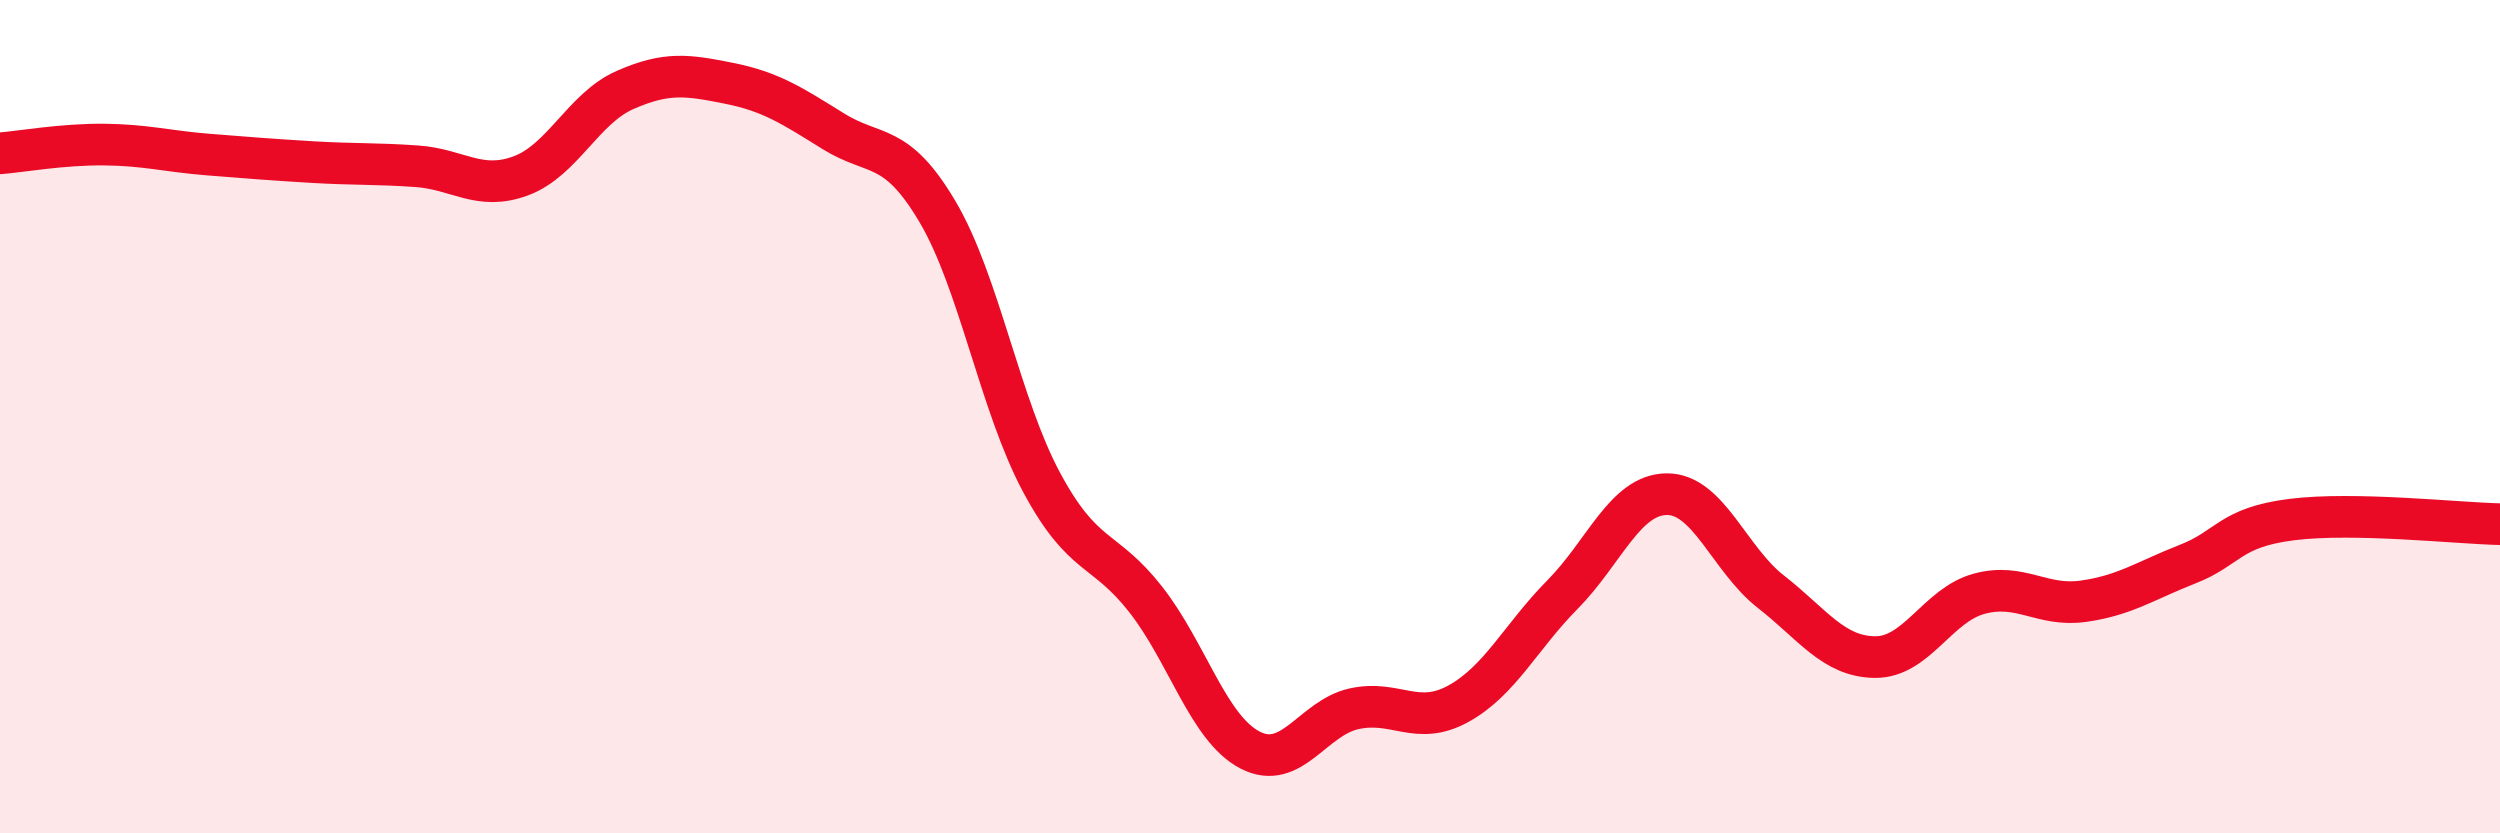 
    <svg width="60" height="20" viewBox="0 0 60 20" xmlns="http://www.w3.org/2000/svg">
      <path
        d="M 0,3.68 C 0.5,3.64 1.5,3.46 2.5,3.47 C 3.5,3.48 4,3.63 5,3.71 C 6,3.79 6.5,3.83 7.5,3.89 C 8.5,3.95 9,3.92 10,3.99 C 11,4.06 11.5,4.59 12.5,4.22 C 13.5,3.85 14,2.6 15,2.16 C 16,1.72 16.5,1.8 17.5,2 C 18.5,2.2 19,2.53 20,3.15 C 21,3.77 21.5,3.39 22.5,5.08 C 23.5,6.77 24,9.72 25,11.58 C 26,13.44 26.5,13.11 27.5,14.39 C 28.5,15.67 29,17.48 30,18 C 31,18.52 31.5,17.23 32.5,17.01 C 33.5,16.79 34,17.44 35,16.89 C 36,16.34 36.5,15.28 37.5,14.27 C 38.5,13.26 39,11.87 40,11.86 C 41,11.85 41.5,13.42 42.5,14.2 C 43.5,14.98 44,15.76 45,15.77 C 46,15.78 46.5,14.52 47.5,14.25 C 48.5,13.98 49,14.57 50,14.43 C 51,14.29 51.5,13.93 52.5,13.54 C 53.5,13.15 53.5,12.66 55,12.47 C 56.5,12.28 59,12.56 60,12.58L60 20L0 20Z"
        fill="#EB0A25"
        opacity="0.1"
        stroke-linecap="round"
        stroke-linejoin="round"
      />
      <path
        d="M 0,3.68 C 0.5,3.64 1.5,3.46 2.5,3.47 C 3.5,3.48 4,3.63 5,3.71 C 6,3.79 6.5,3.83 7.5,3.89 C 8.5,3.95 9,3.92 10,3.99 C 11,4.06 11.5,4.59 12.5,4.22 C 13.5,3.85 14,2.6 15,2.16 C 16,1.72 16.5,1.8 17.5,2 C 18.5,2.2 19,2.53 20,3.15 C 21,3.77 21.5,3.39 22.5,5.08 C 23.5,6.77 24,9.72 25,11.58 C 26,13.44 26.5,13.11 27.5,14.39 C 28.5,15.67 29,17.48 30,18 C 31,18.52 31.5,17.23 32.5,17.01 C 33.5,16.79 34,17.44 35,16.89 C 36,16.34 36.5,15.28 37.5,14.27 C 38.5,13.26 39,11.87 40,11.86 C 41,11.85 41.5,13.42 42.5,14.2 C 43.5,14.98 44,15.76 45,15.77 C 46,15.78 46.5,14.52 47.5,14.25 C 48.5,13.98 49,14.57 50,14.43 C 51,14.29 51.5,13.93 52.5,13.54 C 53.5,13.15 53.5,12.66 55,12.47 C 56.5,12.28 59,12.56 60,12.58"
        stroke="#EB0A25"
        stroke-width="1"
        fill="none"
        stroke-linecap="round"
        stroke-linejoin="round"
      />
    </svg>
  
